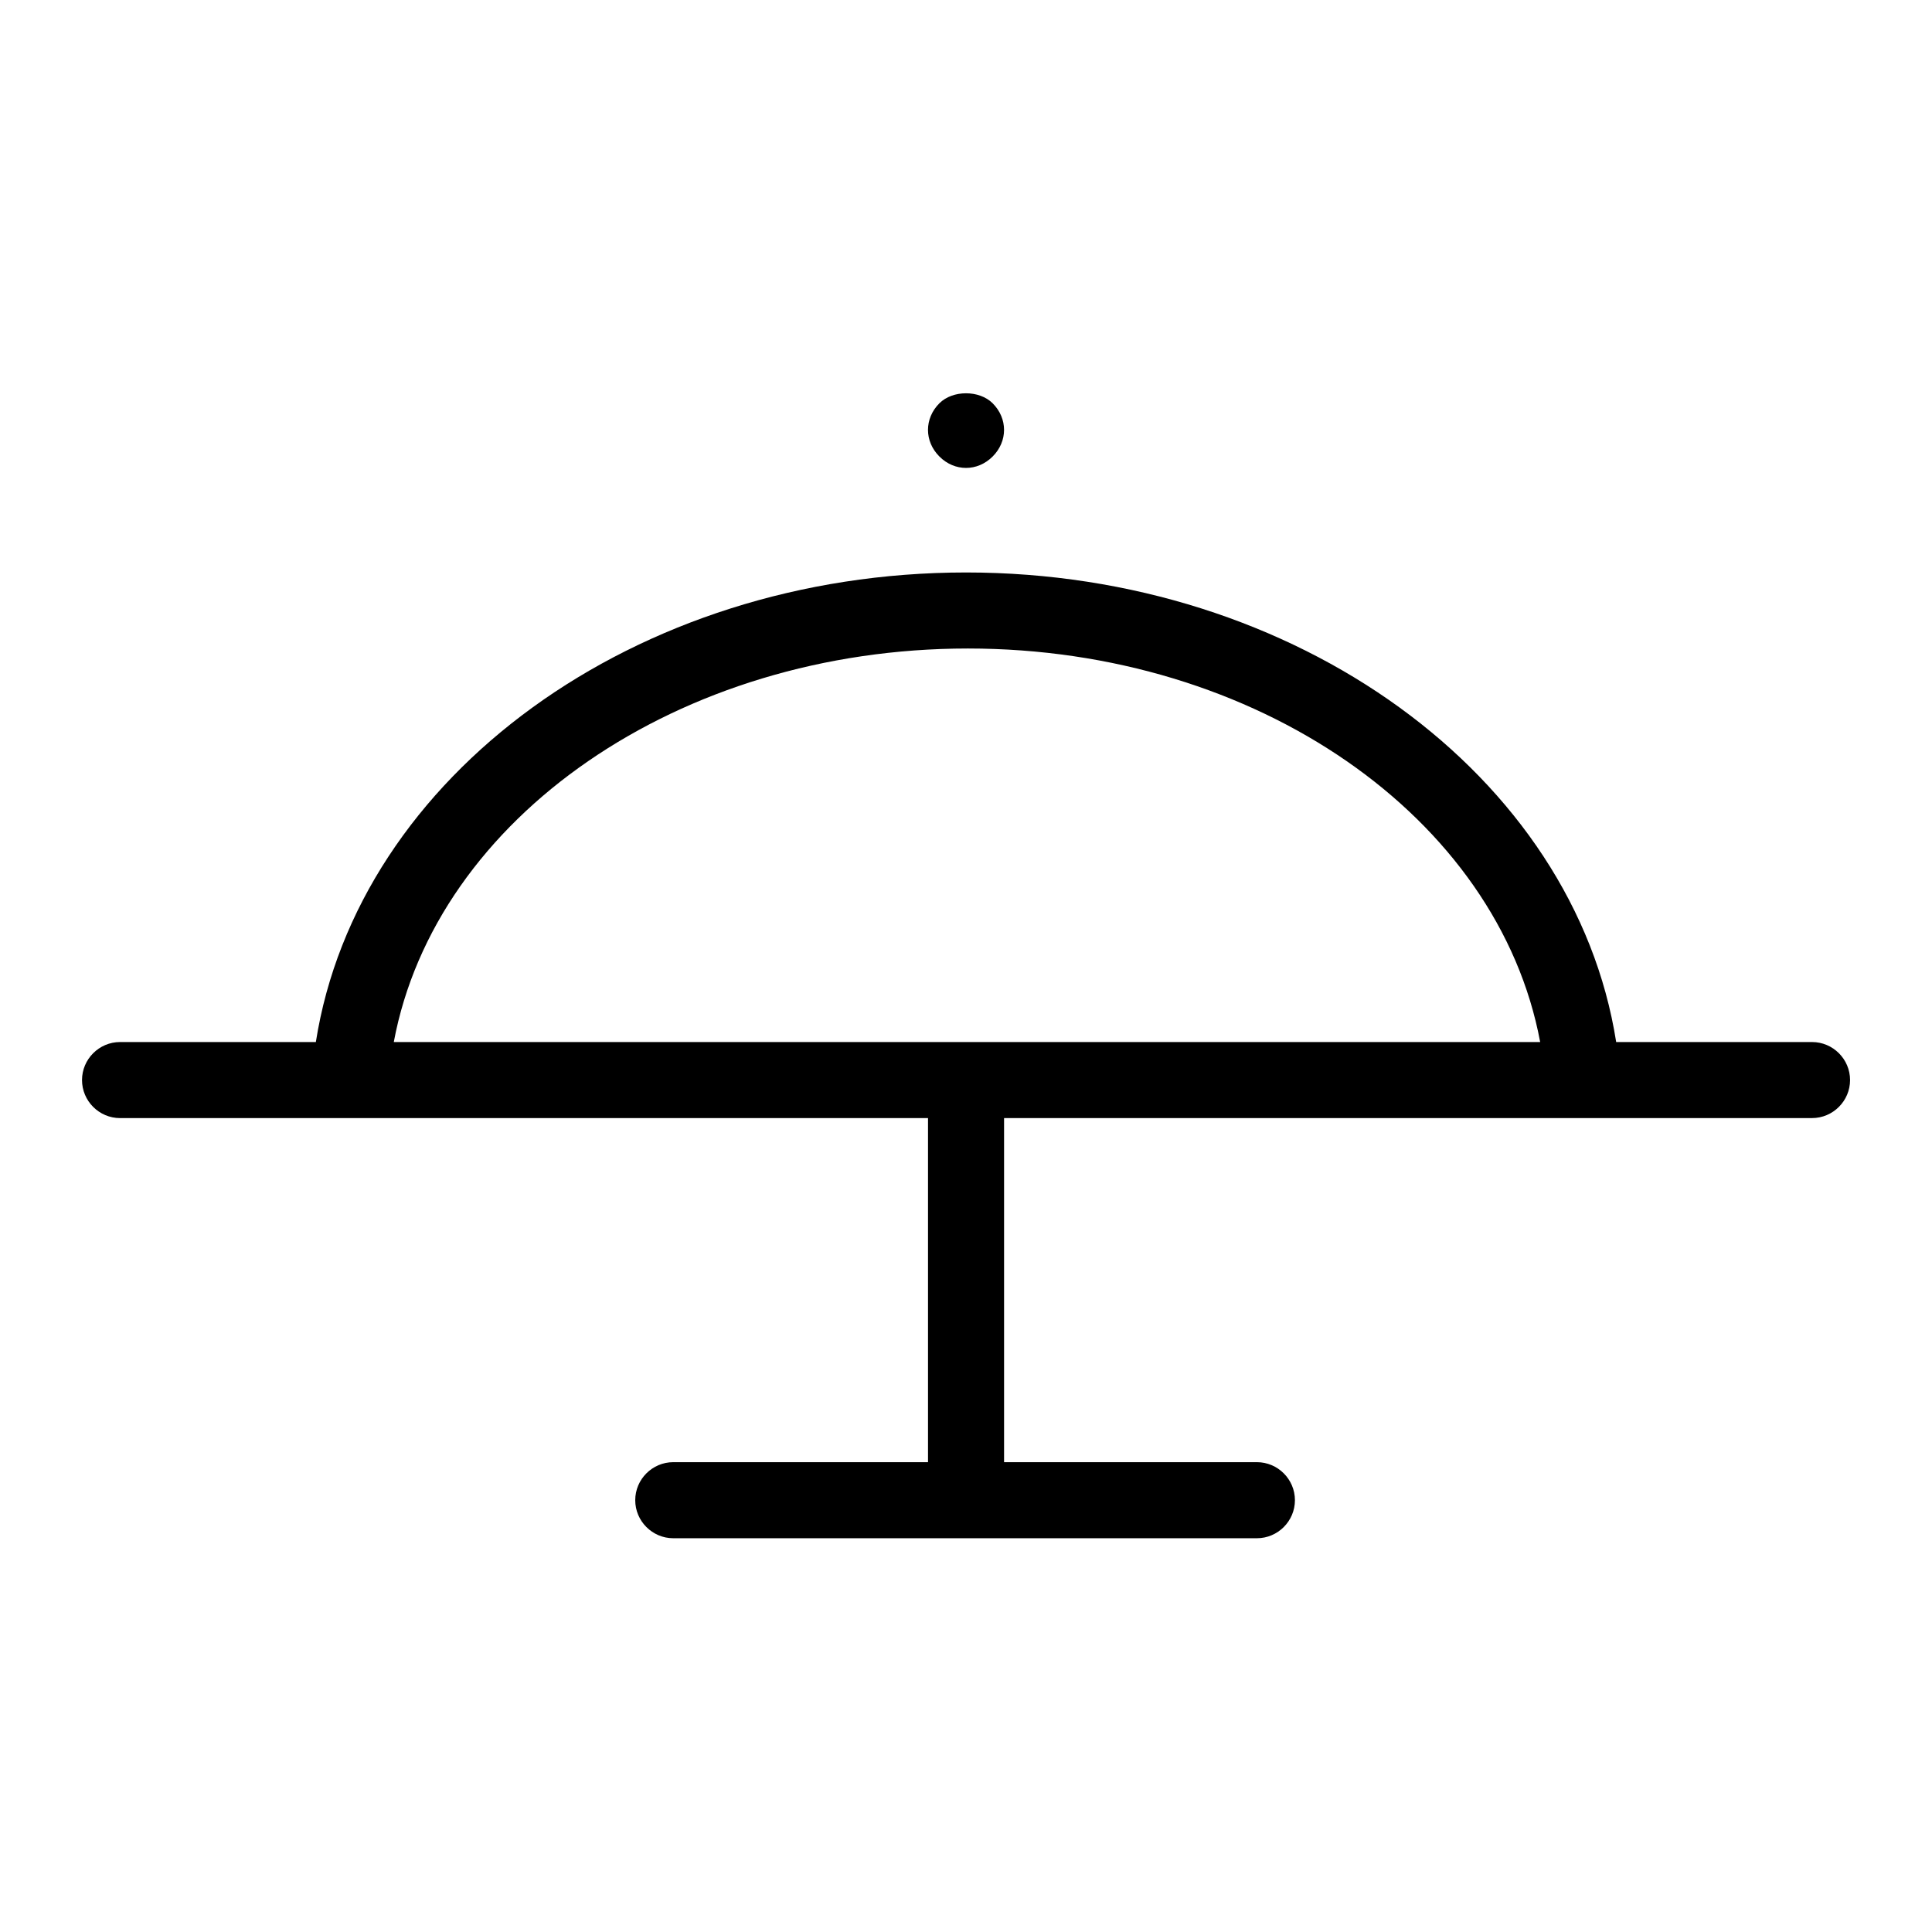 <?xml version="1.0" encoding="UTF-8"?>
<!-- Uploaded to: SVG Repo, www.svgrepo.com, Generator: SVG Repo Mixer Tools -->
<svg fill="#000000" width="800px" height="800px" version="1.1" viewBox="144 144 512 512" xmlns="http://www.w3.org/2000/svg">
 <g>
  <path d="m392.95 250.87c-2.016 2.016-3.023 4.535-3.023 7.055s1.008 5.039 3.023 7.055c2.016 2.016 4.535 3.023 7.055 3.023s5.039-1.008 7.055-3.023c2.016-2.016 3.023-4.535 3.023-7.055s-1.008-5.039-3.023-7.055c-3.531-3.527-10.582-3.527-14.109 0z"/>
  <path d="m624.2 420.15h-51.895c-11.082-70.535-84.641-124.44-172.3-124.44-87.664 0-161.22 53.906-172.3 124.44h-51.891c-5.543 0-10.078 4.535-10.078 10.078s4.535 10.078 10.078 10.078h60.961l153.16-0.004v91.191l-67.512-0.004c-5.543 0-10.078 4.535-10.078 10.078 0 5.543 4.535 10.078 10.078 10.078h154.67c5.543 0 10.078-4.535 10.078-10.078 0-5.543-4.535-10.078-10.078-10.078h-67.004v-91.188h214.12c5.543 0 10.078-4.535 10.078-10.078 0-5.543-4.535-10.074-10.074-10.074zm-375.84 0c11.082-59.449 75.57-104.29 152.15-104.29 76.578 0 140.56 44.84 151.65 104.29z"/>
 </g>
</svg>
